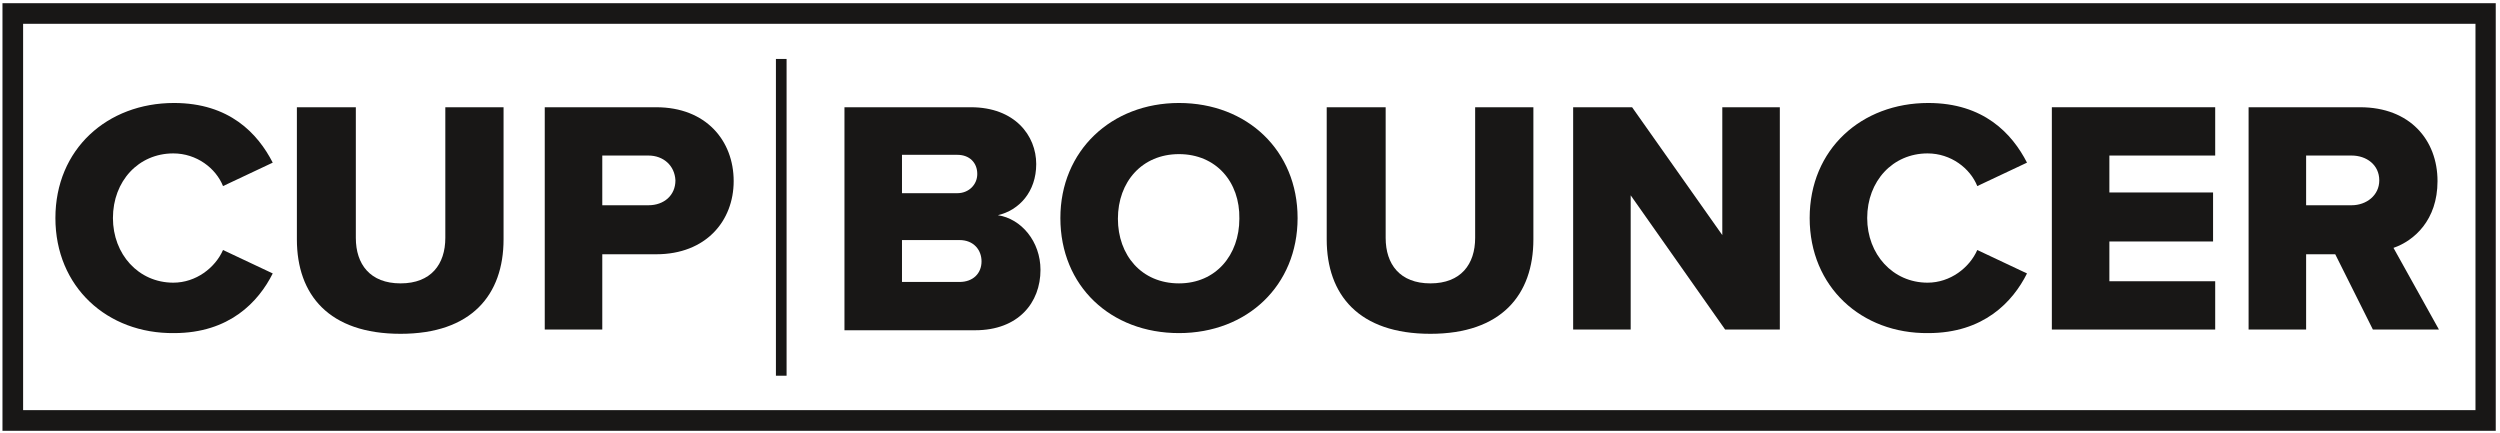 <svg width="352" height="61" viewBox="0 0 352 61" fill="none" xmlns="http://www.w3.org/2000/svg">
<g clip-path="url(#clip0_1861_3517)">
<path d="M350.001 1.9H1.801V59.2H350.001V1.9Z" stroke="#181716" stroke-width="2.906" stroke-miterlimit="10"/>
<path d="M7.801 30.7C7.801 21 15.101 14.5 24.501 14.5C32.301 14.5 36.301 18.8 38.401 22.9L31.401 26.2C30.401 23.7 27.701 21.6 24.401 21.6C19.501 21.6 15.901 25.5 15.901 30.7C15.901 35.8 19.501 39.8 24.401 39.8C27.601 39.8 30.301 37.7 31.401 35.2L38.401 38.5C36.401 42.5 32.301 46.9 24.501 46.9C15.101 47 7.801 40.4 7.801 30.7Z" fill="#181716"/>
<path d="M41.901 15.1H50.101V33.5C50.101 37.2 52.101 39.9 56.401 39.9C60.701 39.9 62.701 37.2 62.701 33.5V15.1H70.901V33.7C70.901 41.5 66.401 47 56.401 47C46.301 47 41.801 41.5 41.801 33.7V15.1H41.901Z" fill="#181716"/>
<path d="M76.701 46.4V15.1H92.401C99.401 15.1 103.301 19.8 103.301 25.5C103.301 31.1 99.401 35.8 92.401 35.8H84.801V46.4H76.701ZM91.301 21.9H84.801V28.9H91.301C93.501 28.9 95.101 27.5 95.101 25.4C95.001 23.3 93.401 21.9 91.301 21.9Z" fill="#181716"/>
<path d="M118.9 46.4V15.1H136.7C142.9 15.1 145.9 19.1 145.9 23.1C145.9 27 143.5 29.6 140.5 30.3C143.8 30.8 146.5 34 146.5 38C146.5 42.6 143.4 46.5 137.3 46.5H118.9V46.4ZM127 27.2H134.8C136.4 27.2 137.6 26 137.6 24.5C137.6 22.9 136.5 21.8 134.8 21.8H127V27.2ZM127 39.7H135.1C137 39.7 138.2 38.5 138.2 36.8C138.2 35.2 137.1 33.8 135.1 33.8H127V39.7V39.7Z" fill="#181716"/>
<path d="M166.001 14.5C175.601 14.5 182.701 21.2 182.701 30.7C182.701 40.2 175.601 46.9 166.001 46.9C156.401 46.9 149.301 40.3 149.301 30.7C149.301 21.2 156.501 14.5 166.001 14.5ZM166.001 21.7C160.801 21.7 157.401 25.6 157.401 30.8C157.401 35.9 160.701 39.9 166.001 39.9C171.201 39.9 174.501 35.9 174.501 30.8C174.601 25.6 171.201 21.7 166.001 21.7Z" fill="#181716"/>
<path d="M186.901 15.1H195.101V33.5C195.101 37.2 197.101 39.9 201.401 39.9C205.701 39.9 207.701 37.2 207.701 33.5V15.1H215.901V33.7C215.901 41.5 211.401 47 201.401 47C191.301 47 186.801 41.5 186.801 33.7V15.1H186.901Z" fill="#181716"/>
<path d="M242.9 46.4L229.6 27.5V46.4H221.5V15.1H229.8L242.5 33.1V15.1H250.6V46.4H242.9V46.4Z" fill="#181716"/>
<path d="M254.801 30.7C254.801 21 262.101 14.5 271.501 14.5C279.301 14.5 283.301 18.8 285.401 22.9L278.401 26.2C277.401 23.7 274.701 21.6 271.401 21.6C266.501 21.6 262.901 25.5 262.901 30.7C262.901 35.8 266.501 39.8 271.401 39.8C274.601 39.8 277.301 37.7 278.401 35.2L285.401 38.5C283.401 42.5 279.301 46.9 271.501 46.9C262.101 47 254.801 40.4 254.801 30.7Z" fill="#181716"/>
<path d="M288.9 46.4V15.1H311.9V21.9H297V27.1H311.6V34H297V39.6H311.9V46.4H288.9Z" fill="#181716"/>
<path d="M334.102 46.4L328.802 35.8H324.702V46.4H316.602V15.1H332.302C339.302 15.1 343.202 19.7 343.202 25.5C343.202 31 339.902 33.9 337.002 34.9L343.402 46.4H334.102ZM331.102 21.9H324.702V28.9H331.102C333.202 28.9 335.002 27.5 335.002 25.4C335.002 23.2 333.202 21.9 331.102 21.9Z" fill="#181716"/>
<path d="M110 8.3V52.9" stroke="#181716" stroke-width="1.5" stroke-miterlimit="10"/>
</g>
<defs>
<clipPath id="clip0_1861_3517">
<rect width="351.1" height="60.6" fill="white" transform="translate(0.301 0.3)"/>
</clipPath>
</defs>
</svg>
